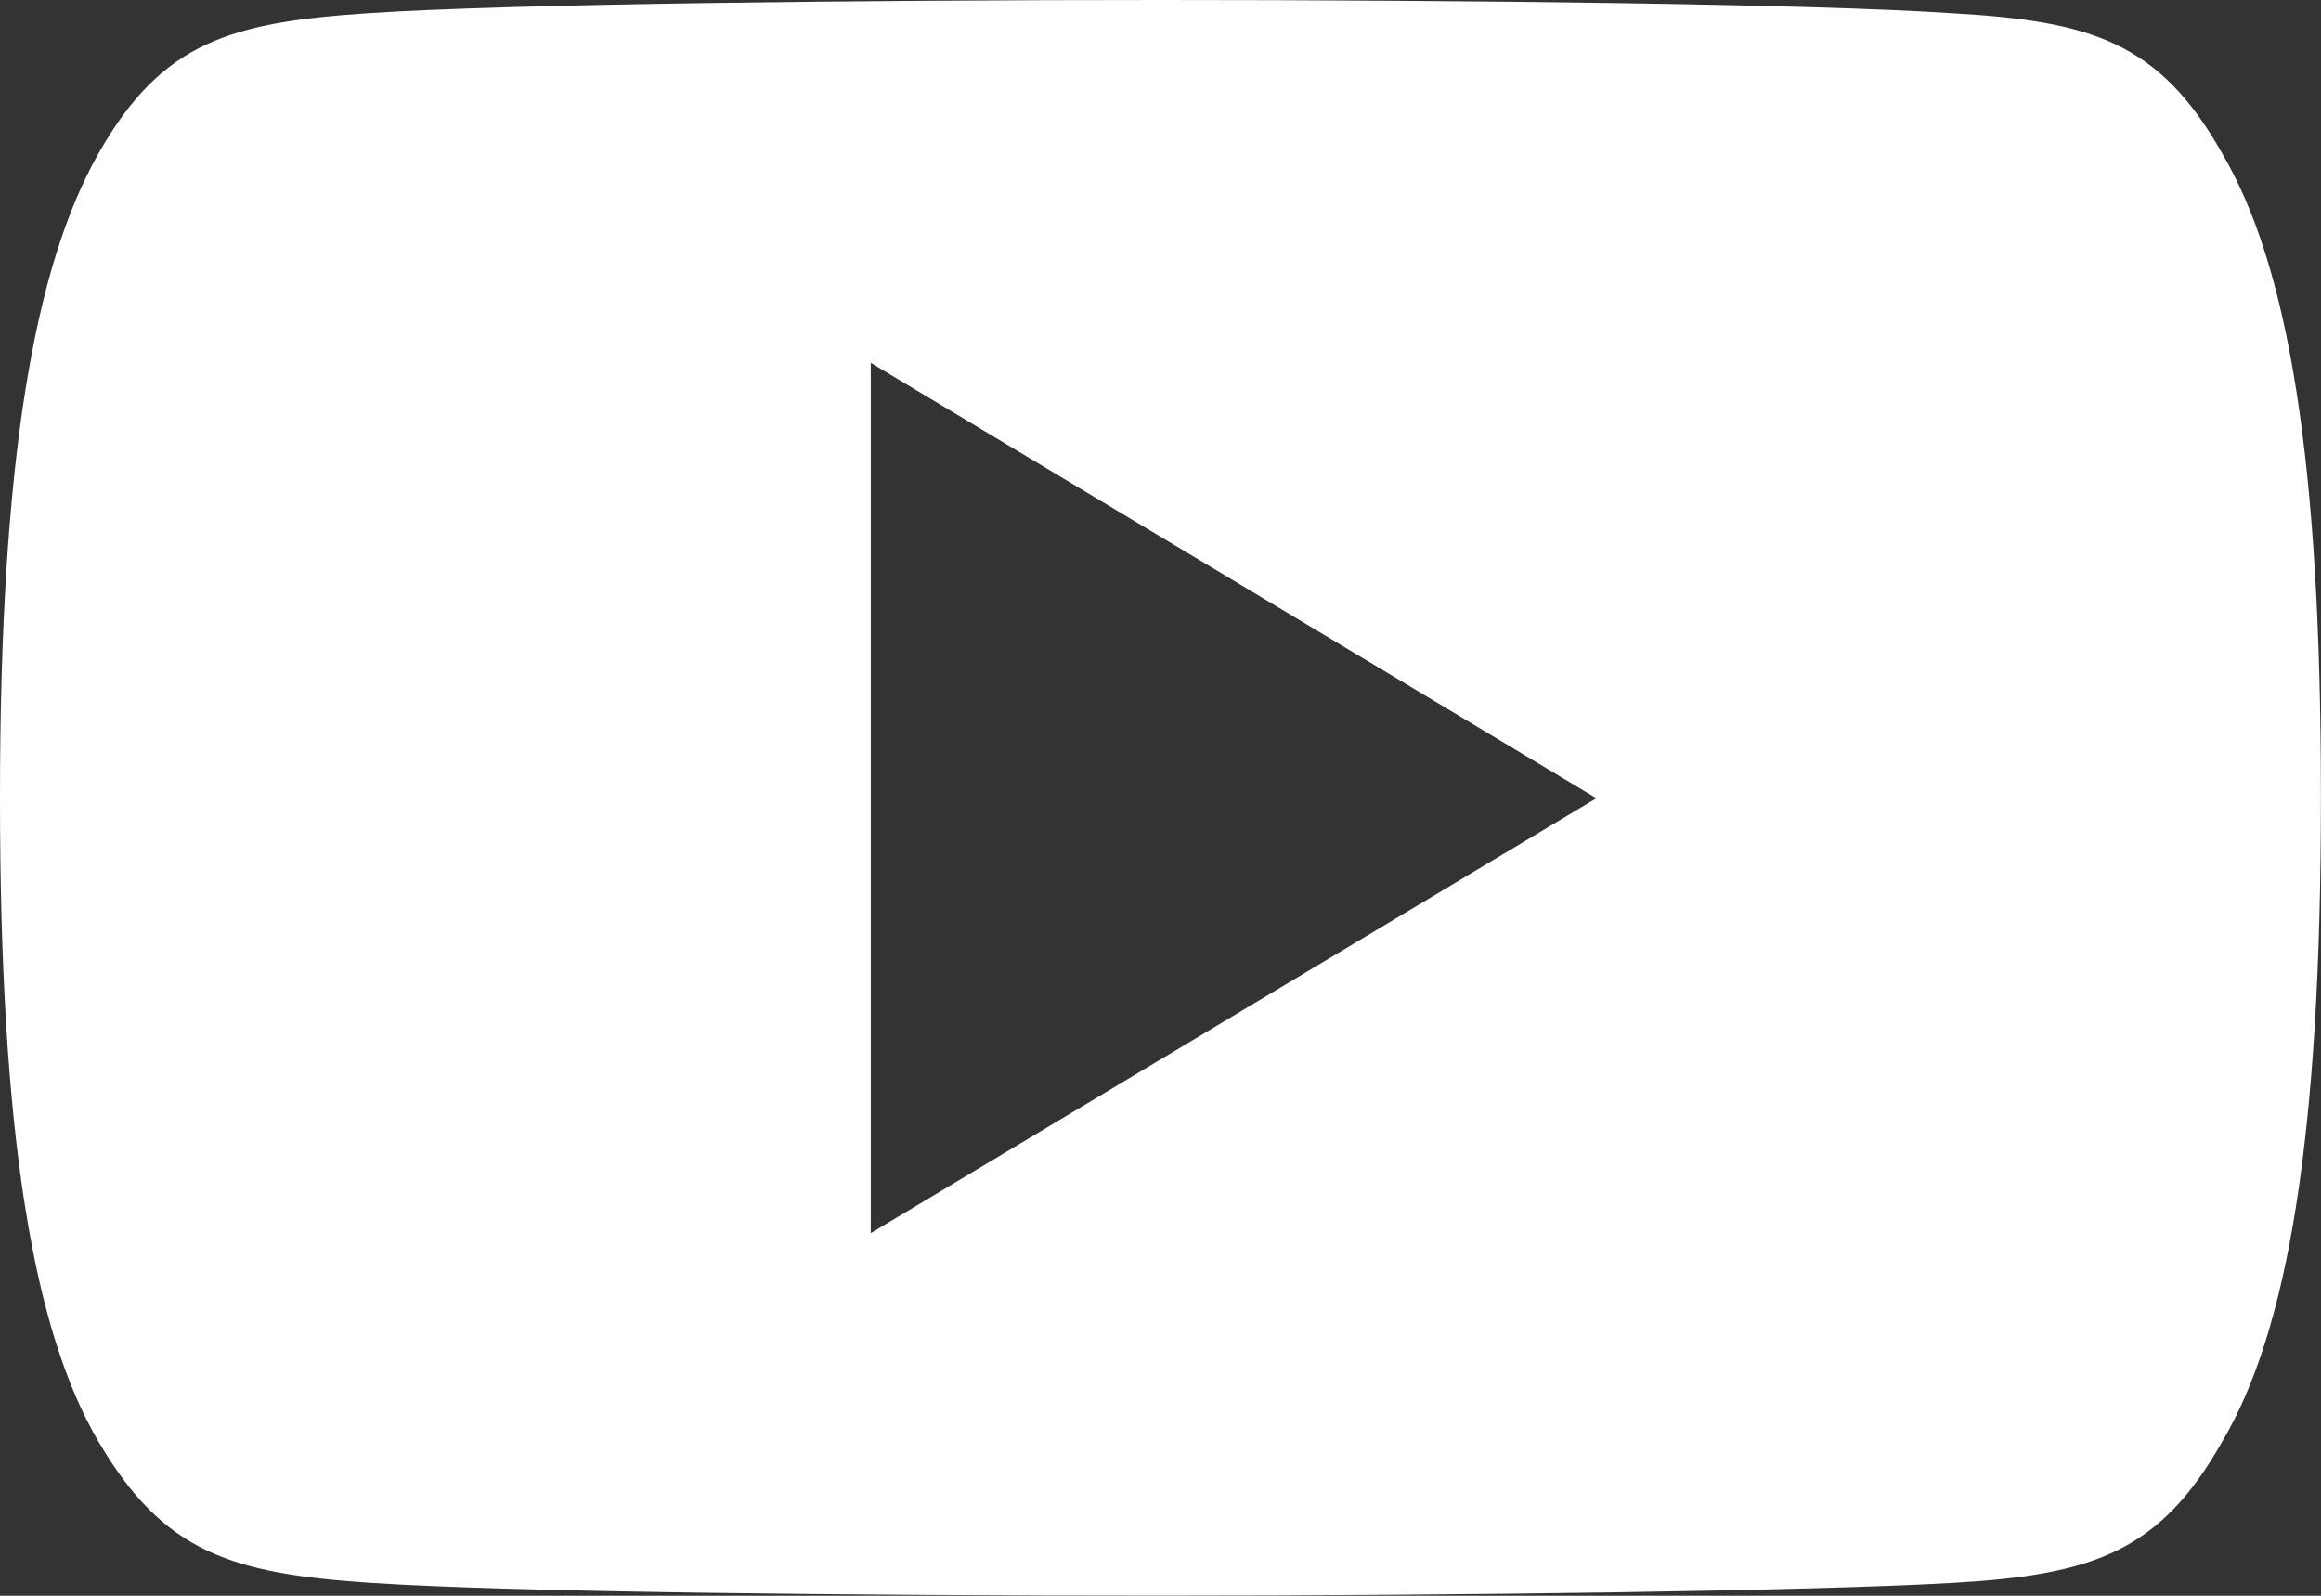 <svg xmlns="http://www.w3.org/2000/svg" width="22.39" height="15.393" viewBox="0 0 22.39 15.393">
  <rect x="0" y="0" width="22.39" height="15.393" fill="#333333" stroke="none"/>
  <g id="_002-youtube" data-name="002-youtube" transform="translate(0)">
    <g id="Group_596" data-name="Group 596" transform="translate(0 0)">
      <path id="Path_337" data-name="Path 337" d="M21.438,81.483c-.607-1.08-1.266-1.279-2.608-1.355C17.489,80.038,14.118,80,11.2,80s-6.3.038-7.638.127-2,.274-2.613,1.356S0,84.421,0,87.692V87.7c0,3.258.322,5.13.947,6.2s1.272,1.276,2.611,1.367,4.713.125,7.639.125,6.292-.046,7.634-.123,2-.287,2.608-1.367c.631-1.068.95-2.94.95-6.2v-.011C22.39,84.421,22.071,82.562,21.438,81.483ZM8.4,91.895V83.5l7,4.2Z" transform="translate(0 -80)" fill="#fff"/>
    </g>
  </g>
</svg>
